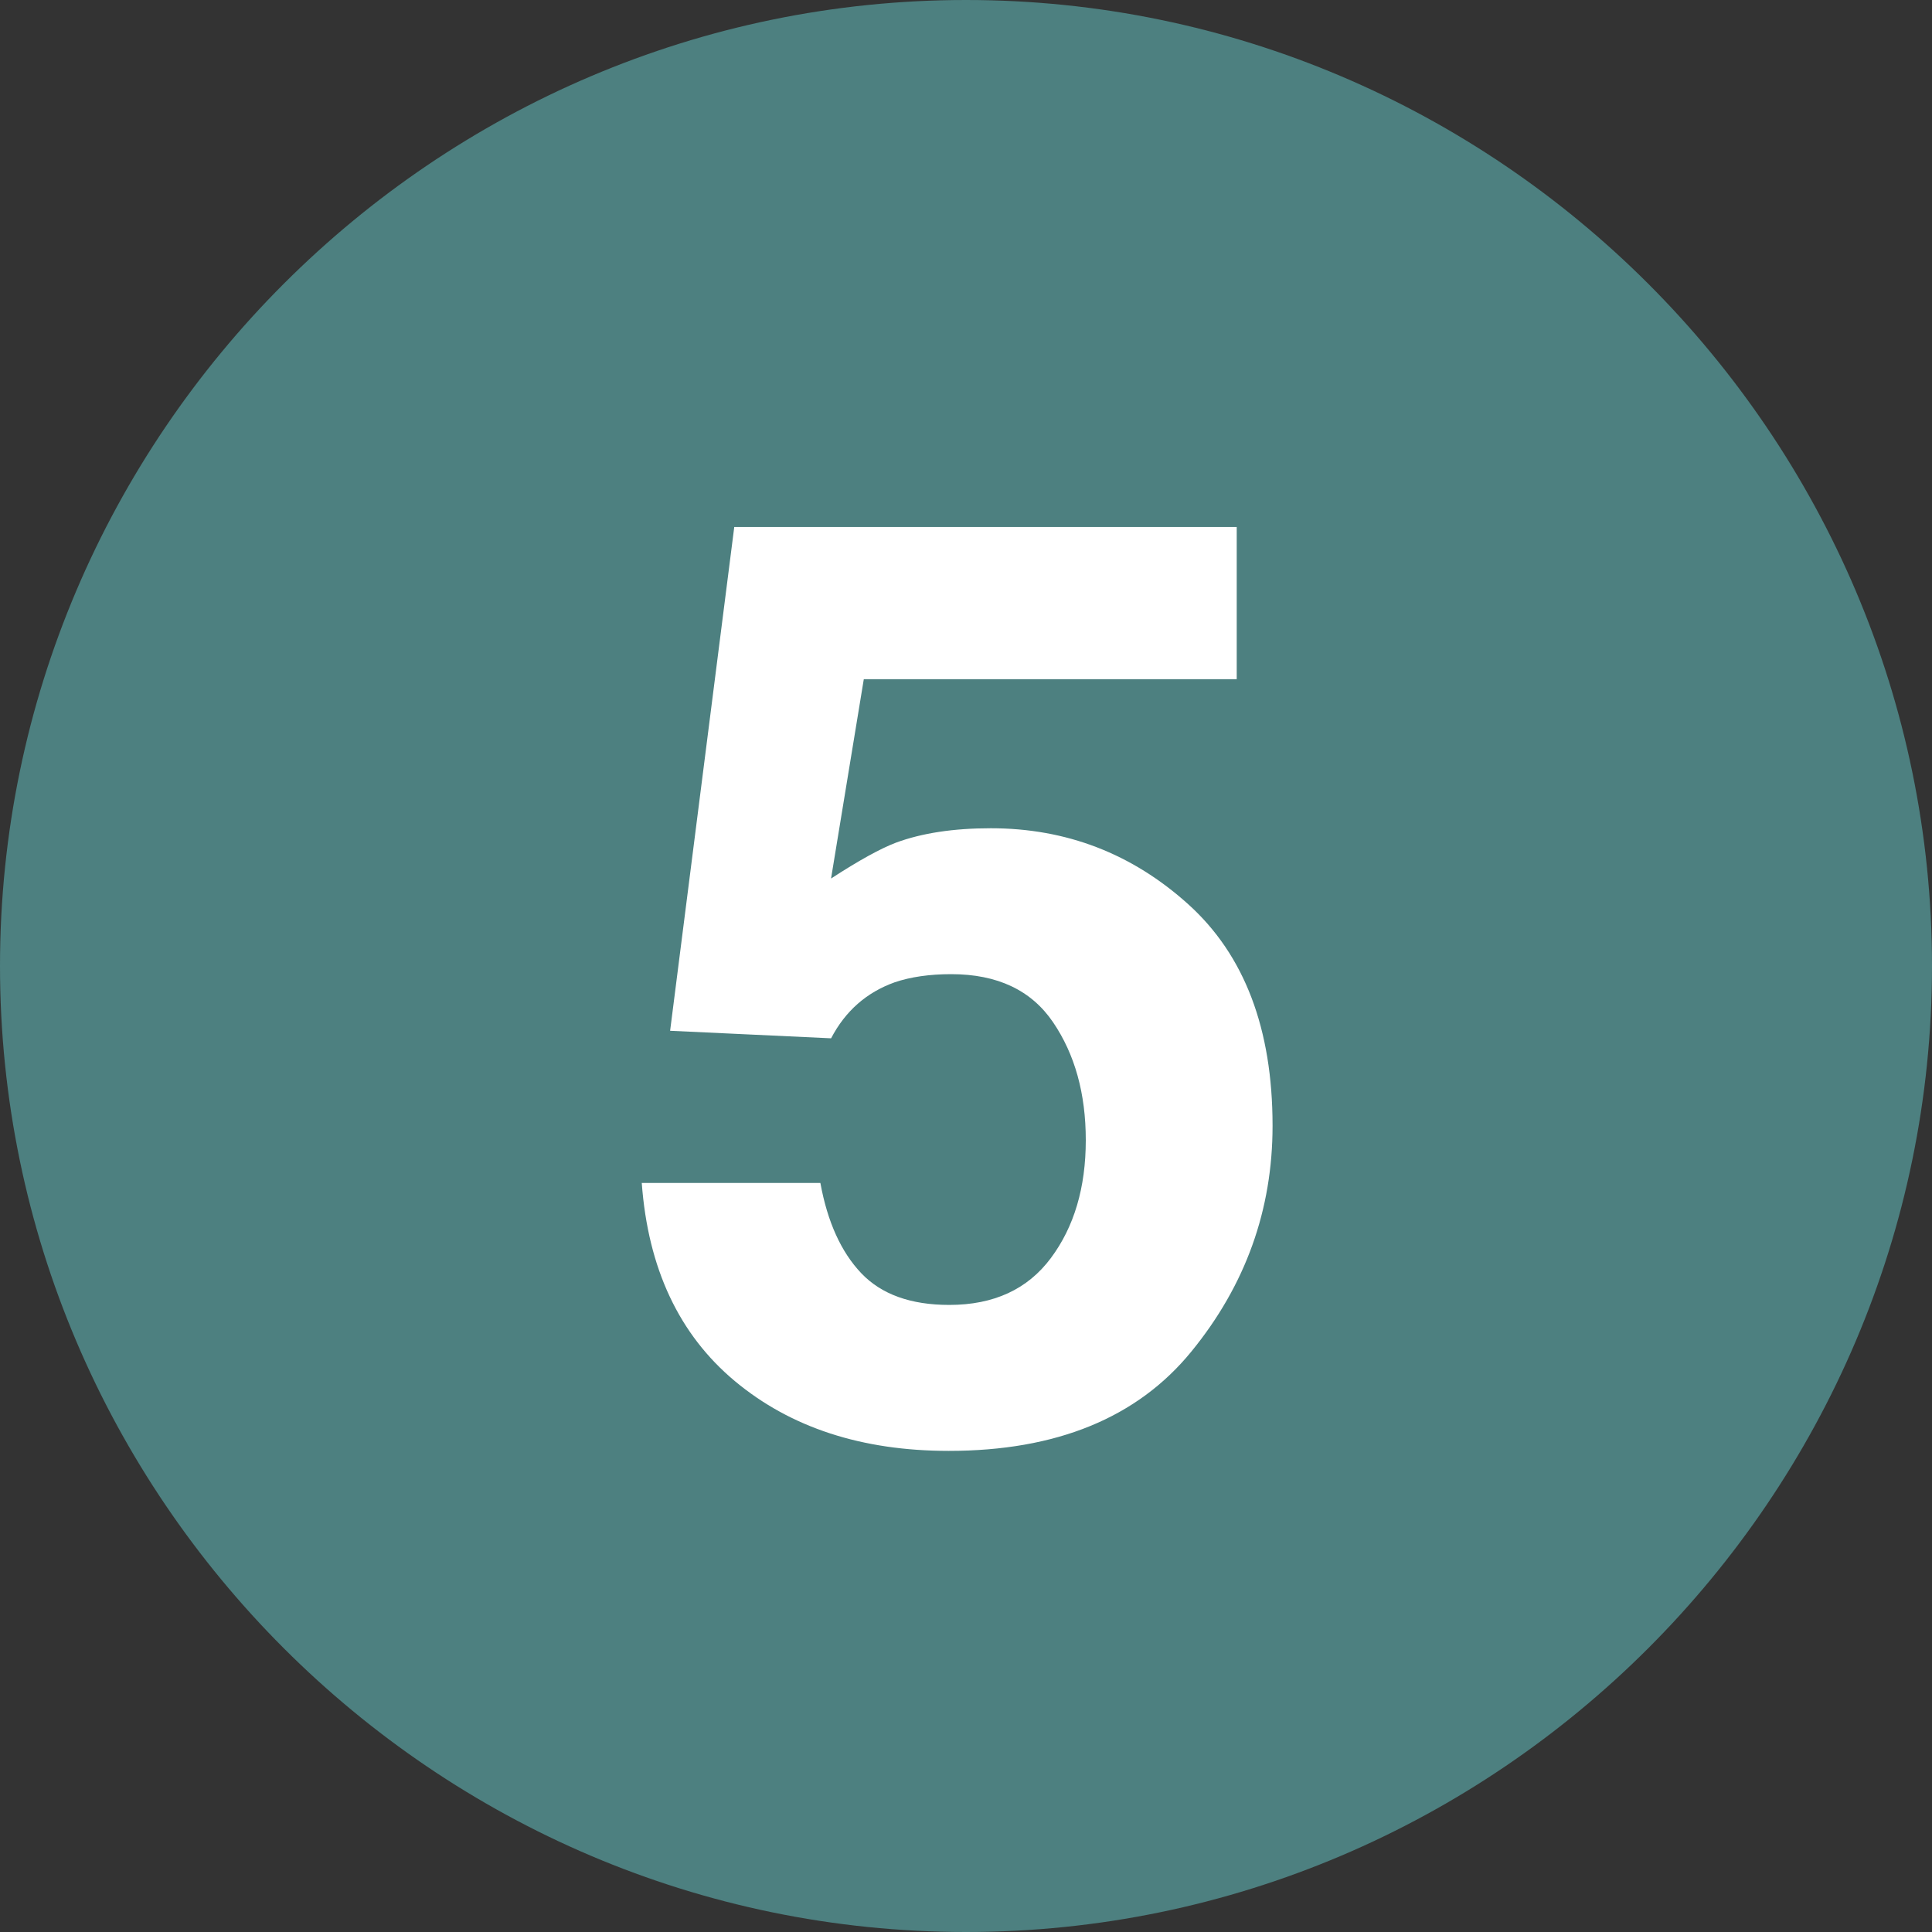 <?xml version="1.0" encoding="UTF-8"?><svg id="_レイヤー_2" xmlns="http://www.w3.org/2000/svg" viewBox="0 0 40 40"><rect x="0" y="0" width="40" height="40" fill="#333333" stroke="none"/><defs><style>.cls-1{fill:#fff;}.cls-2{fill:#4d8080;}</style></defs><g id="_レイヤー_2-2"><path class="cls-2" d="m40,20c0,11-9,20-20,20h0C9,40,0,31,0,20h0C0,9,9,0,20,0h0c11,0,20,9,20,20h0Z"/><path class="cls-1" d="m19.694,20.169c-.451,0-.842.057-1.172.169-.582.209-1.021.595-1.315,1.159l-3.333-.156,1.328-10.43h10.403v3.151h-7.721l-.678,4.127c.573-.373,1.021-.62,1.342-.742.538-.199,1.193-.299,1.966-.299,1.562,0,2.925.525,4.089,1.575,1.163,1.05,1.744,2.578,1.744,4.583,0,1.745-.56,3.303-1.68,4.675-1.119,1.372-2.795,2.058-5.025,2.058-1.797,0-3.273-.482-4.428-1.445-1.154-.964-1.797-2.331-1.927-4.102h3.698c.147.807.43,1.43.846,1.868.417.438,1.024.657,1.823.657.92,0,1.621-.323,2.103-.97.482-.646.723-1.46.723-2.441,0-.964-.226-1.777-.677-2.441s-1.154-.996-2.109-.996Z"/></g></svg>